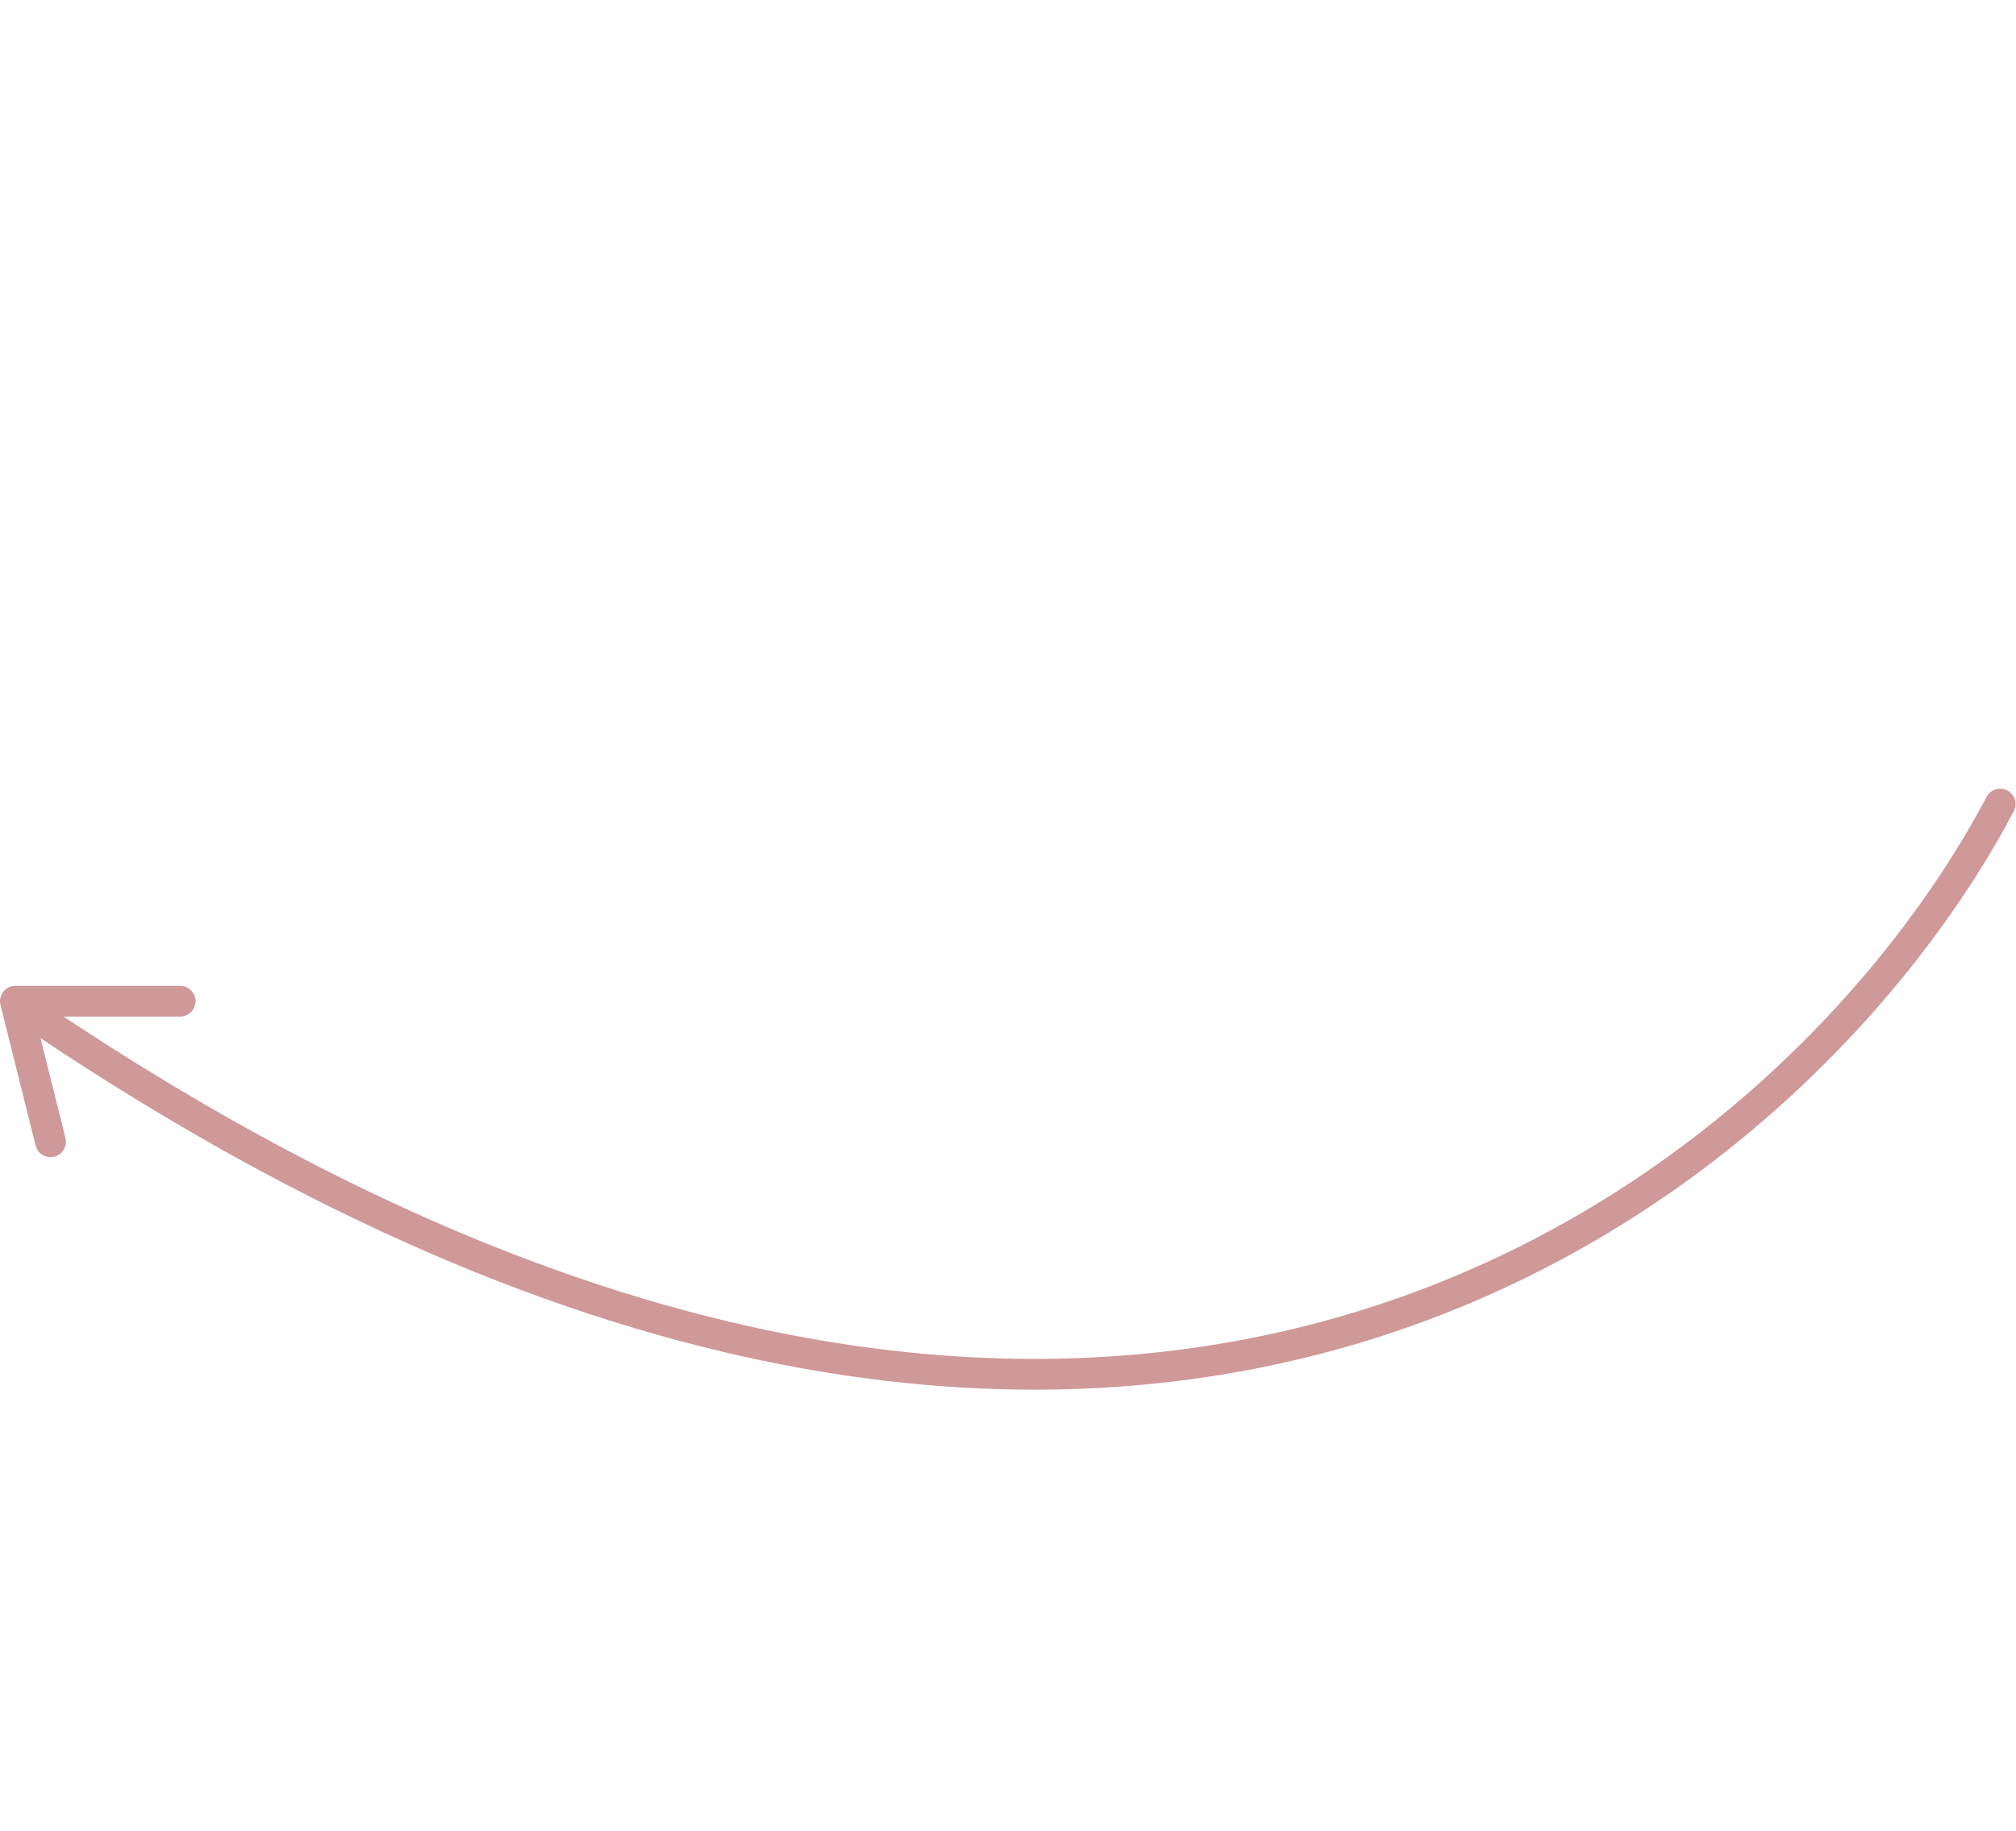 <?xml version="1.0" encoding="UTF-8"?> <svg xmlns="http://www.w3.org/2000/svg" width="131" height="119" viewBox="0 0 131 119" fill="none"> <g opacity="0.9"> <path d="M129.97 52.258C116.911 77.028 72.893 114.33 1.299 65.366" stroke="#CA8E8E" stroke-width="2" stroke-linecap="round" stroke-linejoin="round"></path> <path d="M3.283 74.204L2.142 69.637L1 65.071H6.708H9.562H10.989H11.703" stroke="#CA8E8E" stroke-width="2" stroke-linecap="round" stroke-linejoin="round"></path> </g> </svg> 